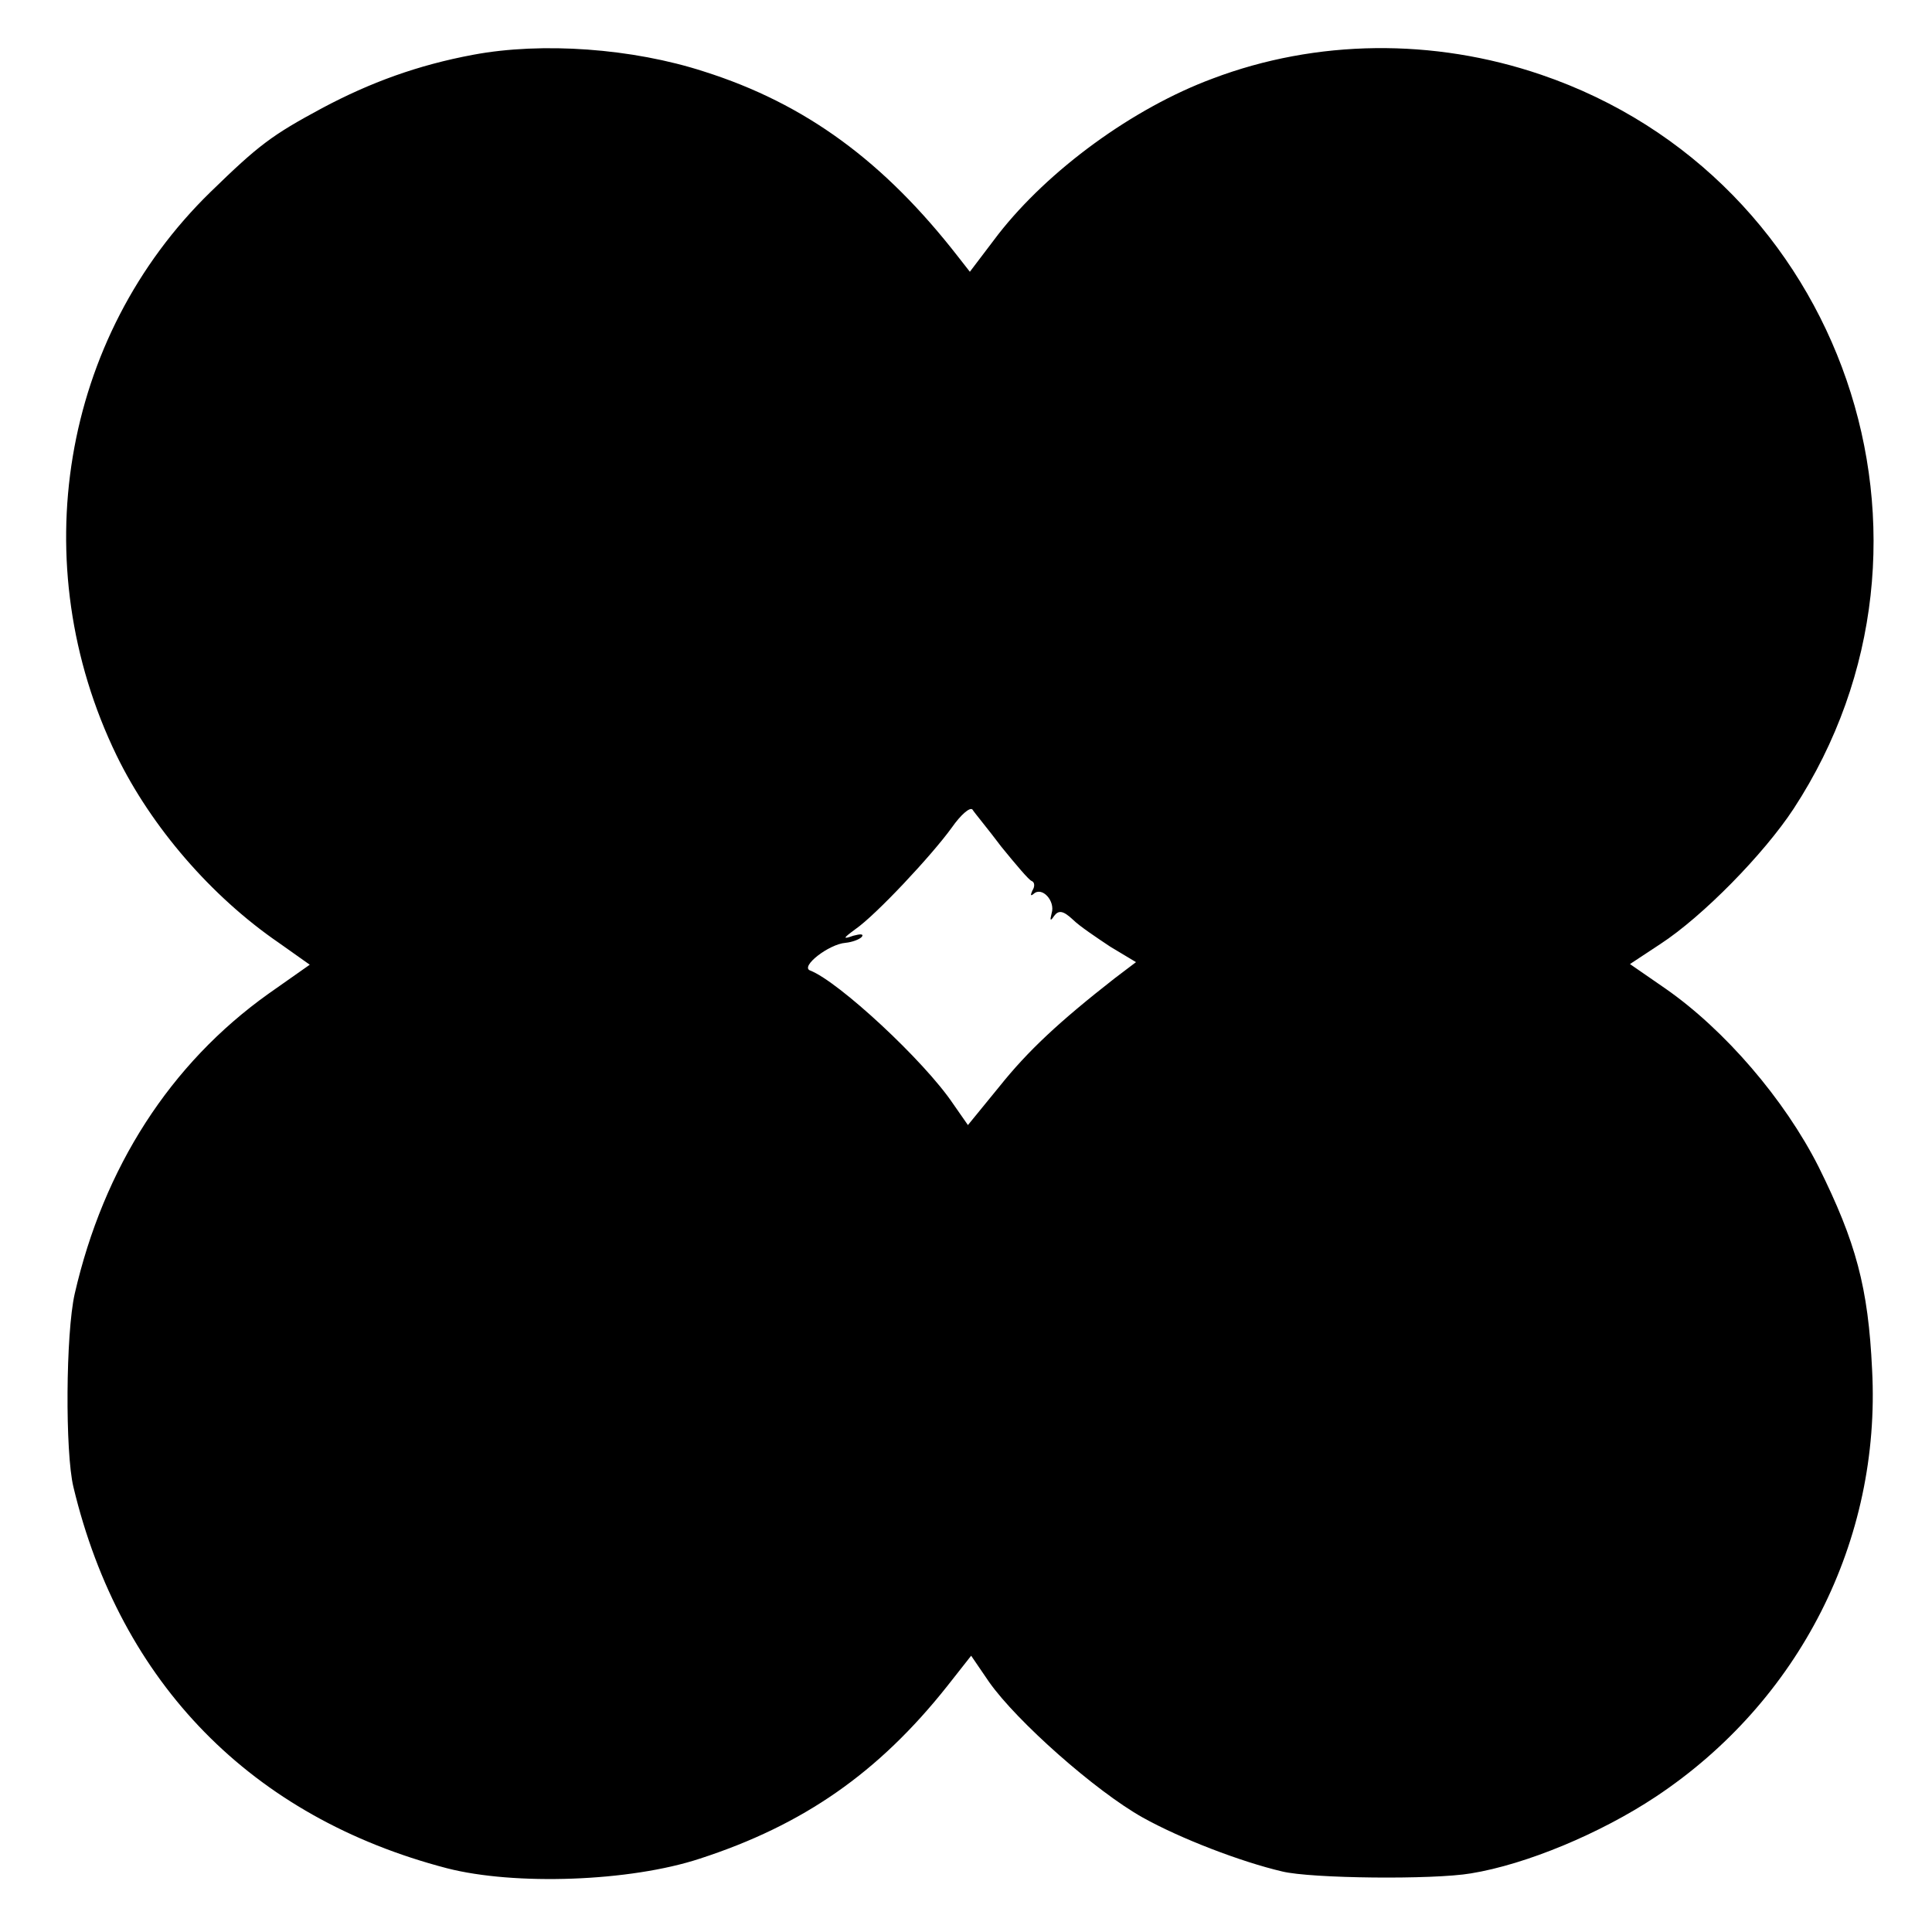 <?xml version="1.0" standalone="no"?>
<!DOCTYPE svg PUBLIC "-//W3C//DTD SVG 20010904//EN"
 "http://www.w3.org/TR/2001/REC-SVG-20010904/DTD/svg10.dtd">
<svg version="1.0" xmlns="http://www.w3.org/2000/svg"
 width="300pt" height="300pt" viewBox="0 0 300 300"
 preserveAspectRatio="xMidYMid meet">
<g transform="translate(0,300) scale(0.1,-0.1)"
fill="#000000" stroke="none">
<path d="M735 2915 c-86 -16 -160 -43 -235 -83 -78 -42 -98 -57 -173 -130
-232 -226 -290 -578 -146 -875 54 -111 147 -219 252 -291 l48 -34 -64 -45
c-153 -109 -256 -270 -301 -466 -14 -62 -15 -246 -2 -300 73 -305 277 -513
580 -592 105 -27 284 -21 393 15 160 52 277 133 384 268 l37 47 28 -41 c43
-61 165 -169 238 -210 59 -33 153 -69 217 -84 45 -11 234 -13 293 -3 86 14
201 62 287 119 223 148 350 398 336 663 -6 128 -25 198 -83 315 -53 105 -146
213 -238 277 l-55 38 47 31 c66 43 161 140 207 210 272 416 78 980 -392 1140
-167 57 -349 55 -510 -6 -124 -46 -255 -142 -333 -242 l-44 -58 -18 23 c-115
148 -237 238 -395 288 -111 36 -251 46 -358 26z m820 -1230 c22 -27 43 -52 47
-53 5 -2 5 -9 1 -15 -3 -7 -3 -9 2 -5 13 12 34 -11 28 -30 -3 -12 -2 -13 4 -4
7 9 14 8 29 -6 10 -10 37 -28 58 -42 l40 -24 -33 -25 c-87 -68 -135 -113 -179
-168 l-49 -60 -23 33 c-45 67 -178 190 -222 207 -16 6 29 41 55 43 10 1 21 5
25 9 4 5 -2 5 -13 2 -17 -6 -16 -4 3 10 32 22 119 115 150 158 14 20 28 32 32
28 3 -5 24 -30 45 -58z"/>
</g>
</svg>
